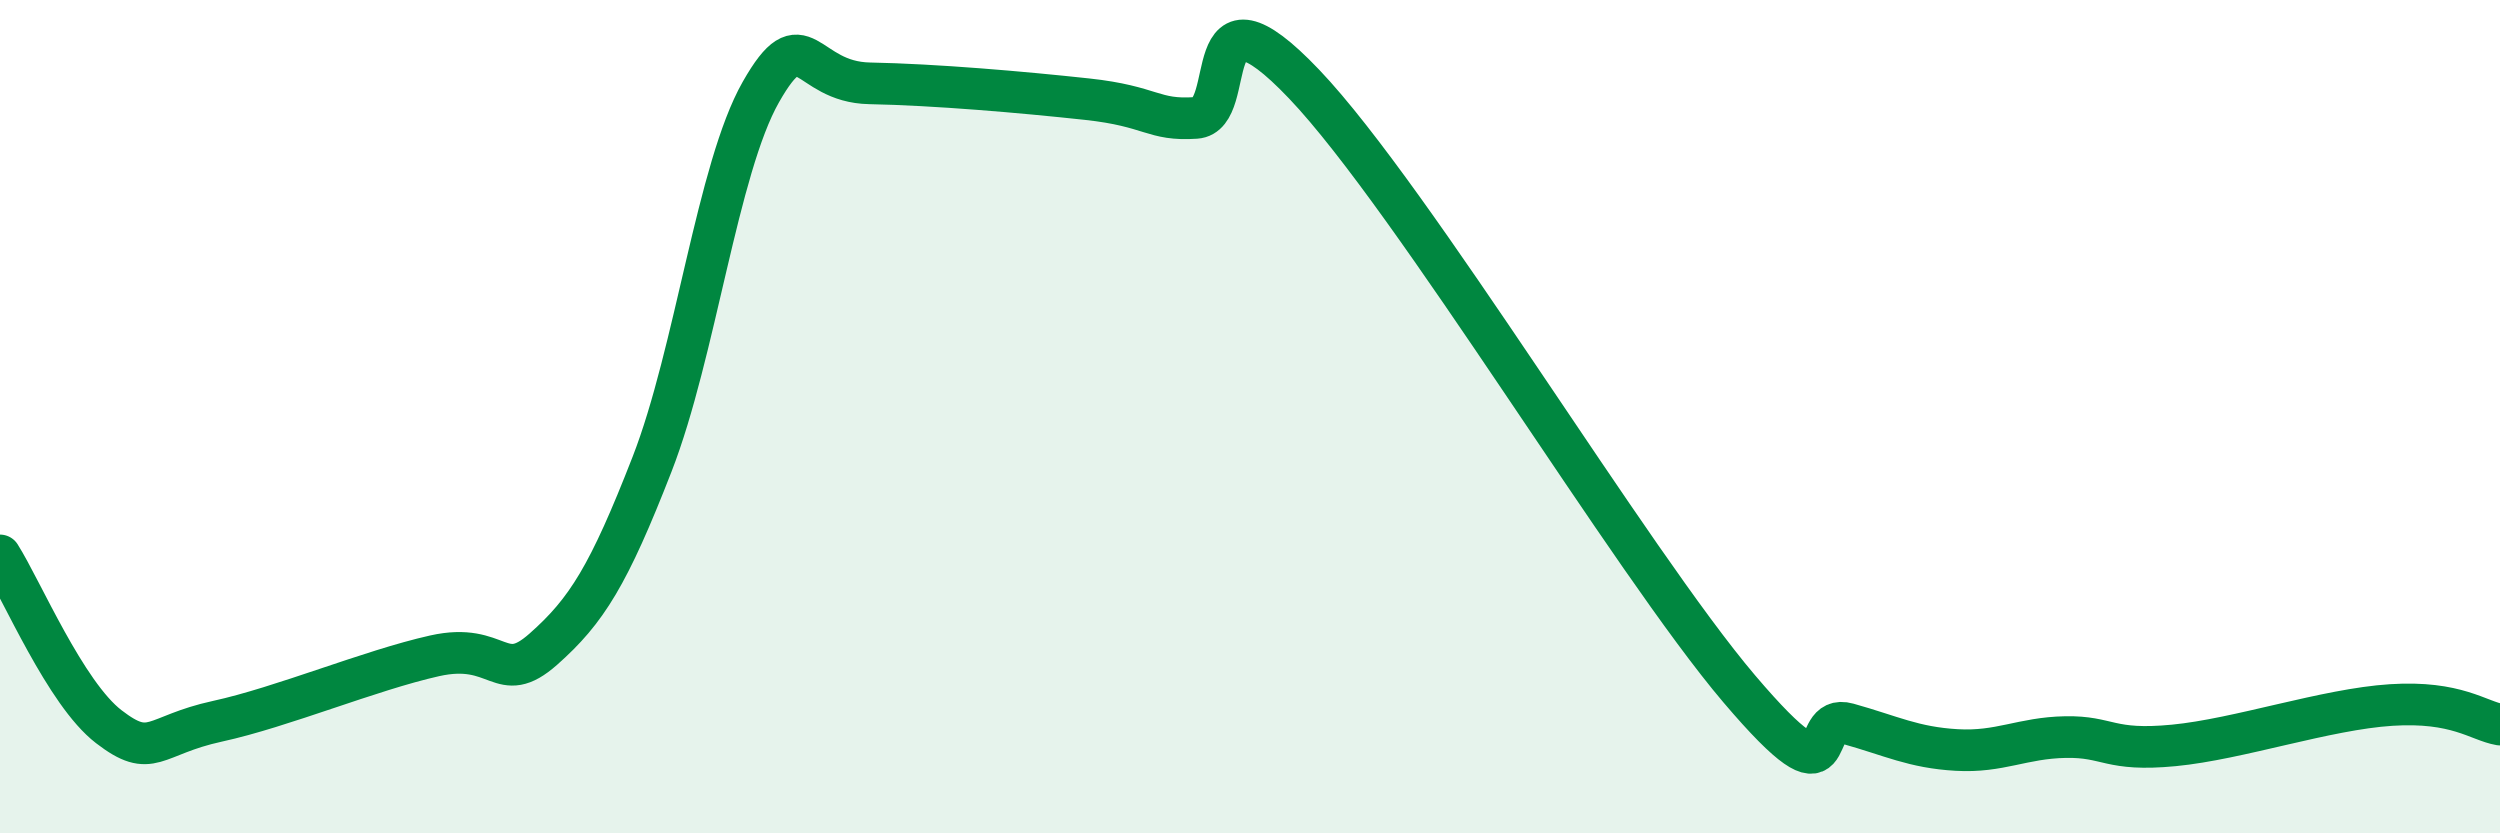 
    <svg width="60" height="20" viewBox="0 0 60 20" xmlns="http://www.w3.org/2000/svg">
      <path
        d="M 0,13.33 C 0.52,14.15 1.57,16.64 2.61,17.44 C 3.65,18.24 3.66,17.65 5.22,17.31 C 6.78,16.97 8.87,16.09 10.43,15.74 C 11.99,15.39 12,16.5 13.04,15.58 C 14.08,14.66 14.61,13.81 15.65,11.14 C 16.69,8.47 17.22,4.04 18.26,2.21 C 19.3,0.38 19.3,1.97 20.87,2 C 22.44,2.03 24.52,2.21 26.09,2.38 C 27.66,2.55 27.66,2.9 28.7,2.83 C 29.74,2.76 28.69,-0.72 31.3,2.02 C 33.91,4.76 39.13,13.46 41.74,16.53 C 44.35,19.6 43.31,17.08 44.35,17.37 C 45.39,17.66 45.92,17.94 46.96,18 C 48,18.06 48.53,17.71 49.57,17.69 C 50.61,17.67 50.61,18.04 52.17,17.89 C 53.73,17.74 55.82,17.02 57.39,16.92 C 58.96,16.82 59.48,17.3 60,17.39L60 20L0 20Z"
        fill="#008740"
        opacity="0.1"
        stroke-linecap="round"
        stroke-linejoin="round"
      />
      <path
        d="M 0,13.33 C 0.52,14.15 1.57,16.64 2.61,17.44 C 3.65,18.24 3.66,17.65 5.22,17.31 C 6.78,16.97 8.87,16.09 10.43,15.74 C 11.99,15.39 12,16.5 13.04,15.58 C 14.08,14.66 14.61,13.81 15.65,11.14 C 16.69,8.47 17.22,4.04 18.26,2.21 C 19.3,0.38 19.3,1.97 20.87,2 C 22.44,2.03 24.52,2.21 26.09,2.38 C 27.66,2.55 27.66,2.9 28.7,2.83 C 29.74,2.76 28.69,-0.72 31.3,2.02 C 33.91,4.76 39.13,13.46 41.74,16.53 C 44.35,19.6 43.31,17.08 44.35,17.37 C 45.39,17.66 45.92,17.94 46.96,18 C 48,18.06 48.53,17.71 49.57,17.69 C 50.61,17.67 50.61,18.04 52.17,17.89 C 53.73,17.74 55.82,17.02 57.39,16.92 C 58.96,16.82 59.48,17.3 60,17.39"
        stroke="#008740"
        stroke-width="1"
        fill="none"
        stroke-linecap="round"
        stroke-linejoin="round"
      />
    </svg>
  
